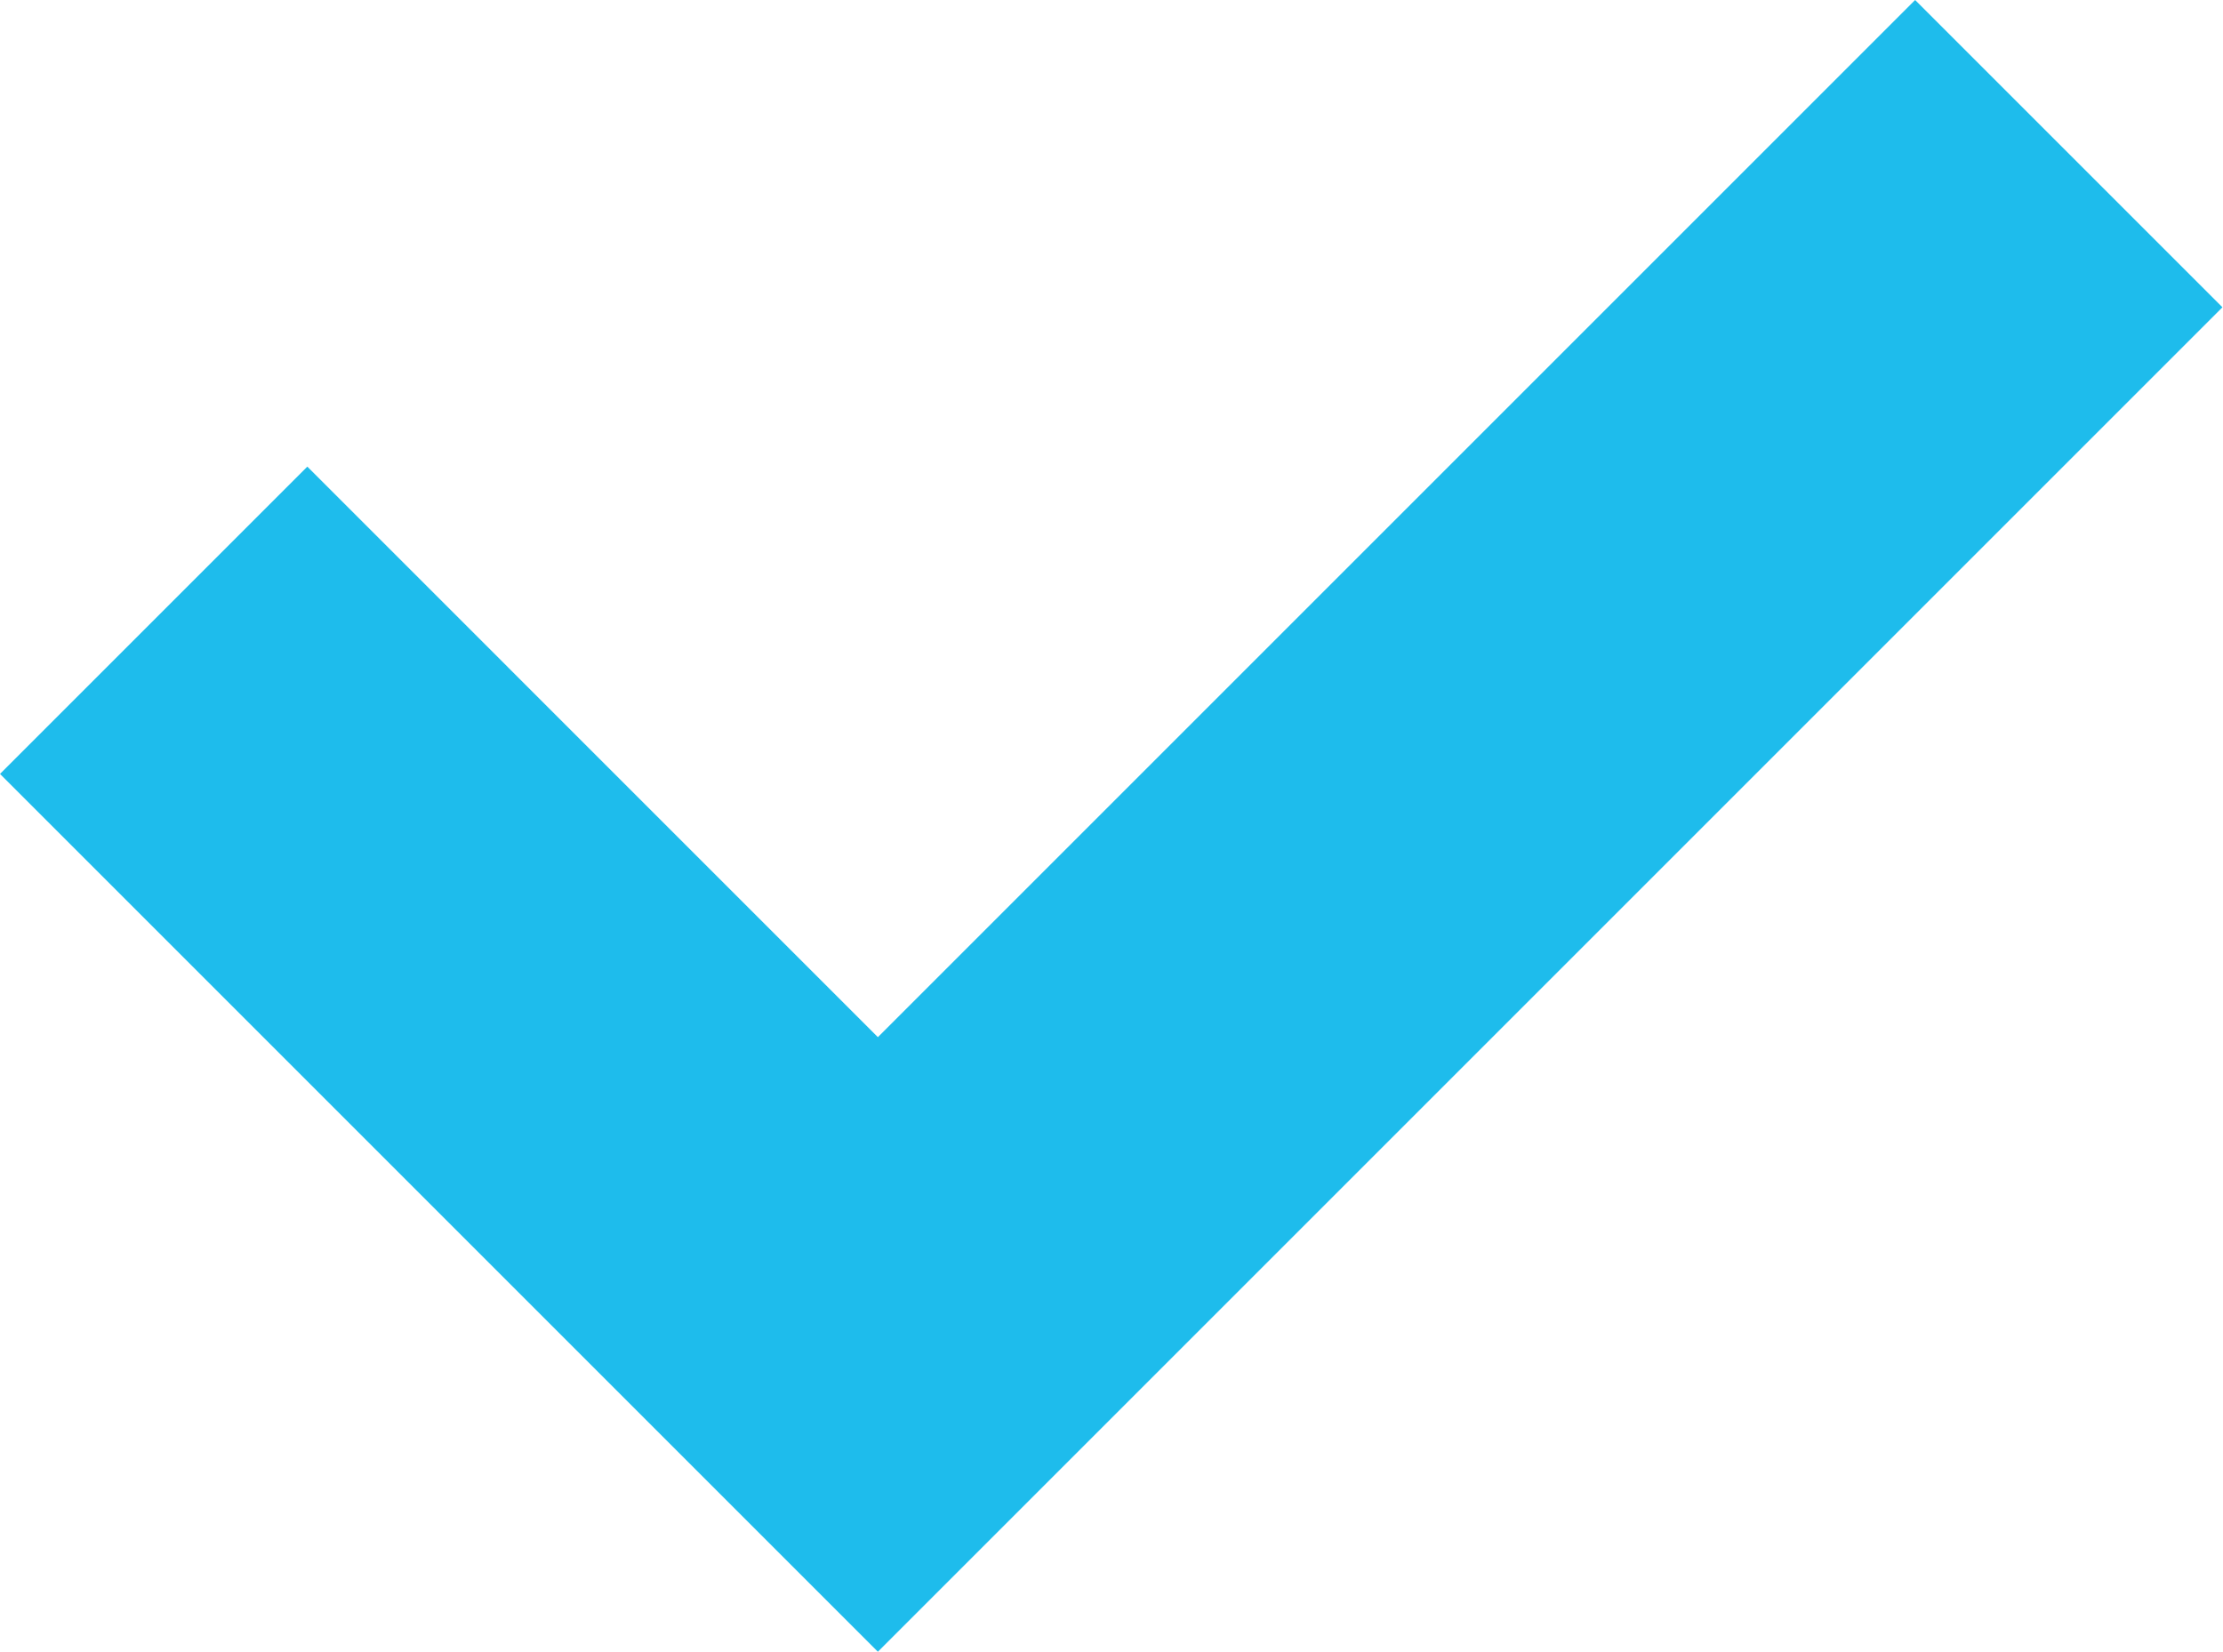 <?xml version="1.0" encoding="UTF-8" standalone="no"?>
<!DOCTYPE svg PUBLIC "-//W3C//DTD SVG 1.1//EN" "http://www.w3.org/Graphics/SVG/1.1/DTD/svg11.dtd">
<svg width="100%" height="100%" viewBox="0 0 1421 1056" version="1.1" xmlns="http://www.w3.org/2000/svg" xmlns:xlink="http://www.w3.org/1999/xlink" xml:space="preserve" xmlns:serif="http://www.serif.com/" style="fill-rule:evenodd;clip-rule:evenodd;stroke-linejoin:round;stroke-miterlimit:2;">
    <g transform="matrix(1,0,0,1,-323,-524.591)">
        <g transform="matrix(1,0,0,1,1547.19,1580.5)">
            <path d="M0,-1055.91L-663.021,-392.879L-1027.74,-757.601L-1224.19,-561.164L-663.021,0L196.455,-859.469L0,-1055.91Z" style="fill:rgb(30,188,236);fill-rule:nonzero;"/>
        </g>
    </g>
</svg>
